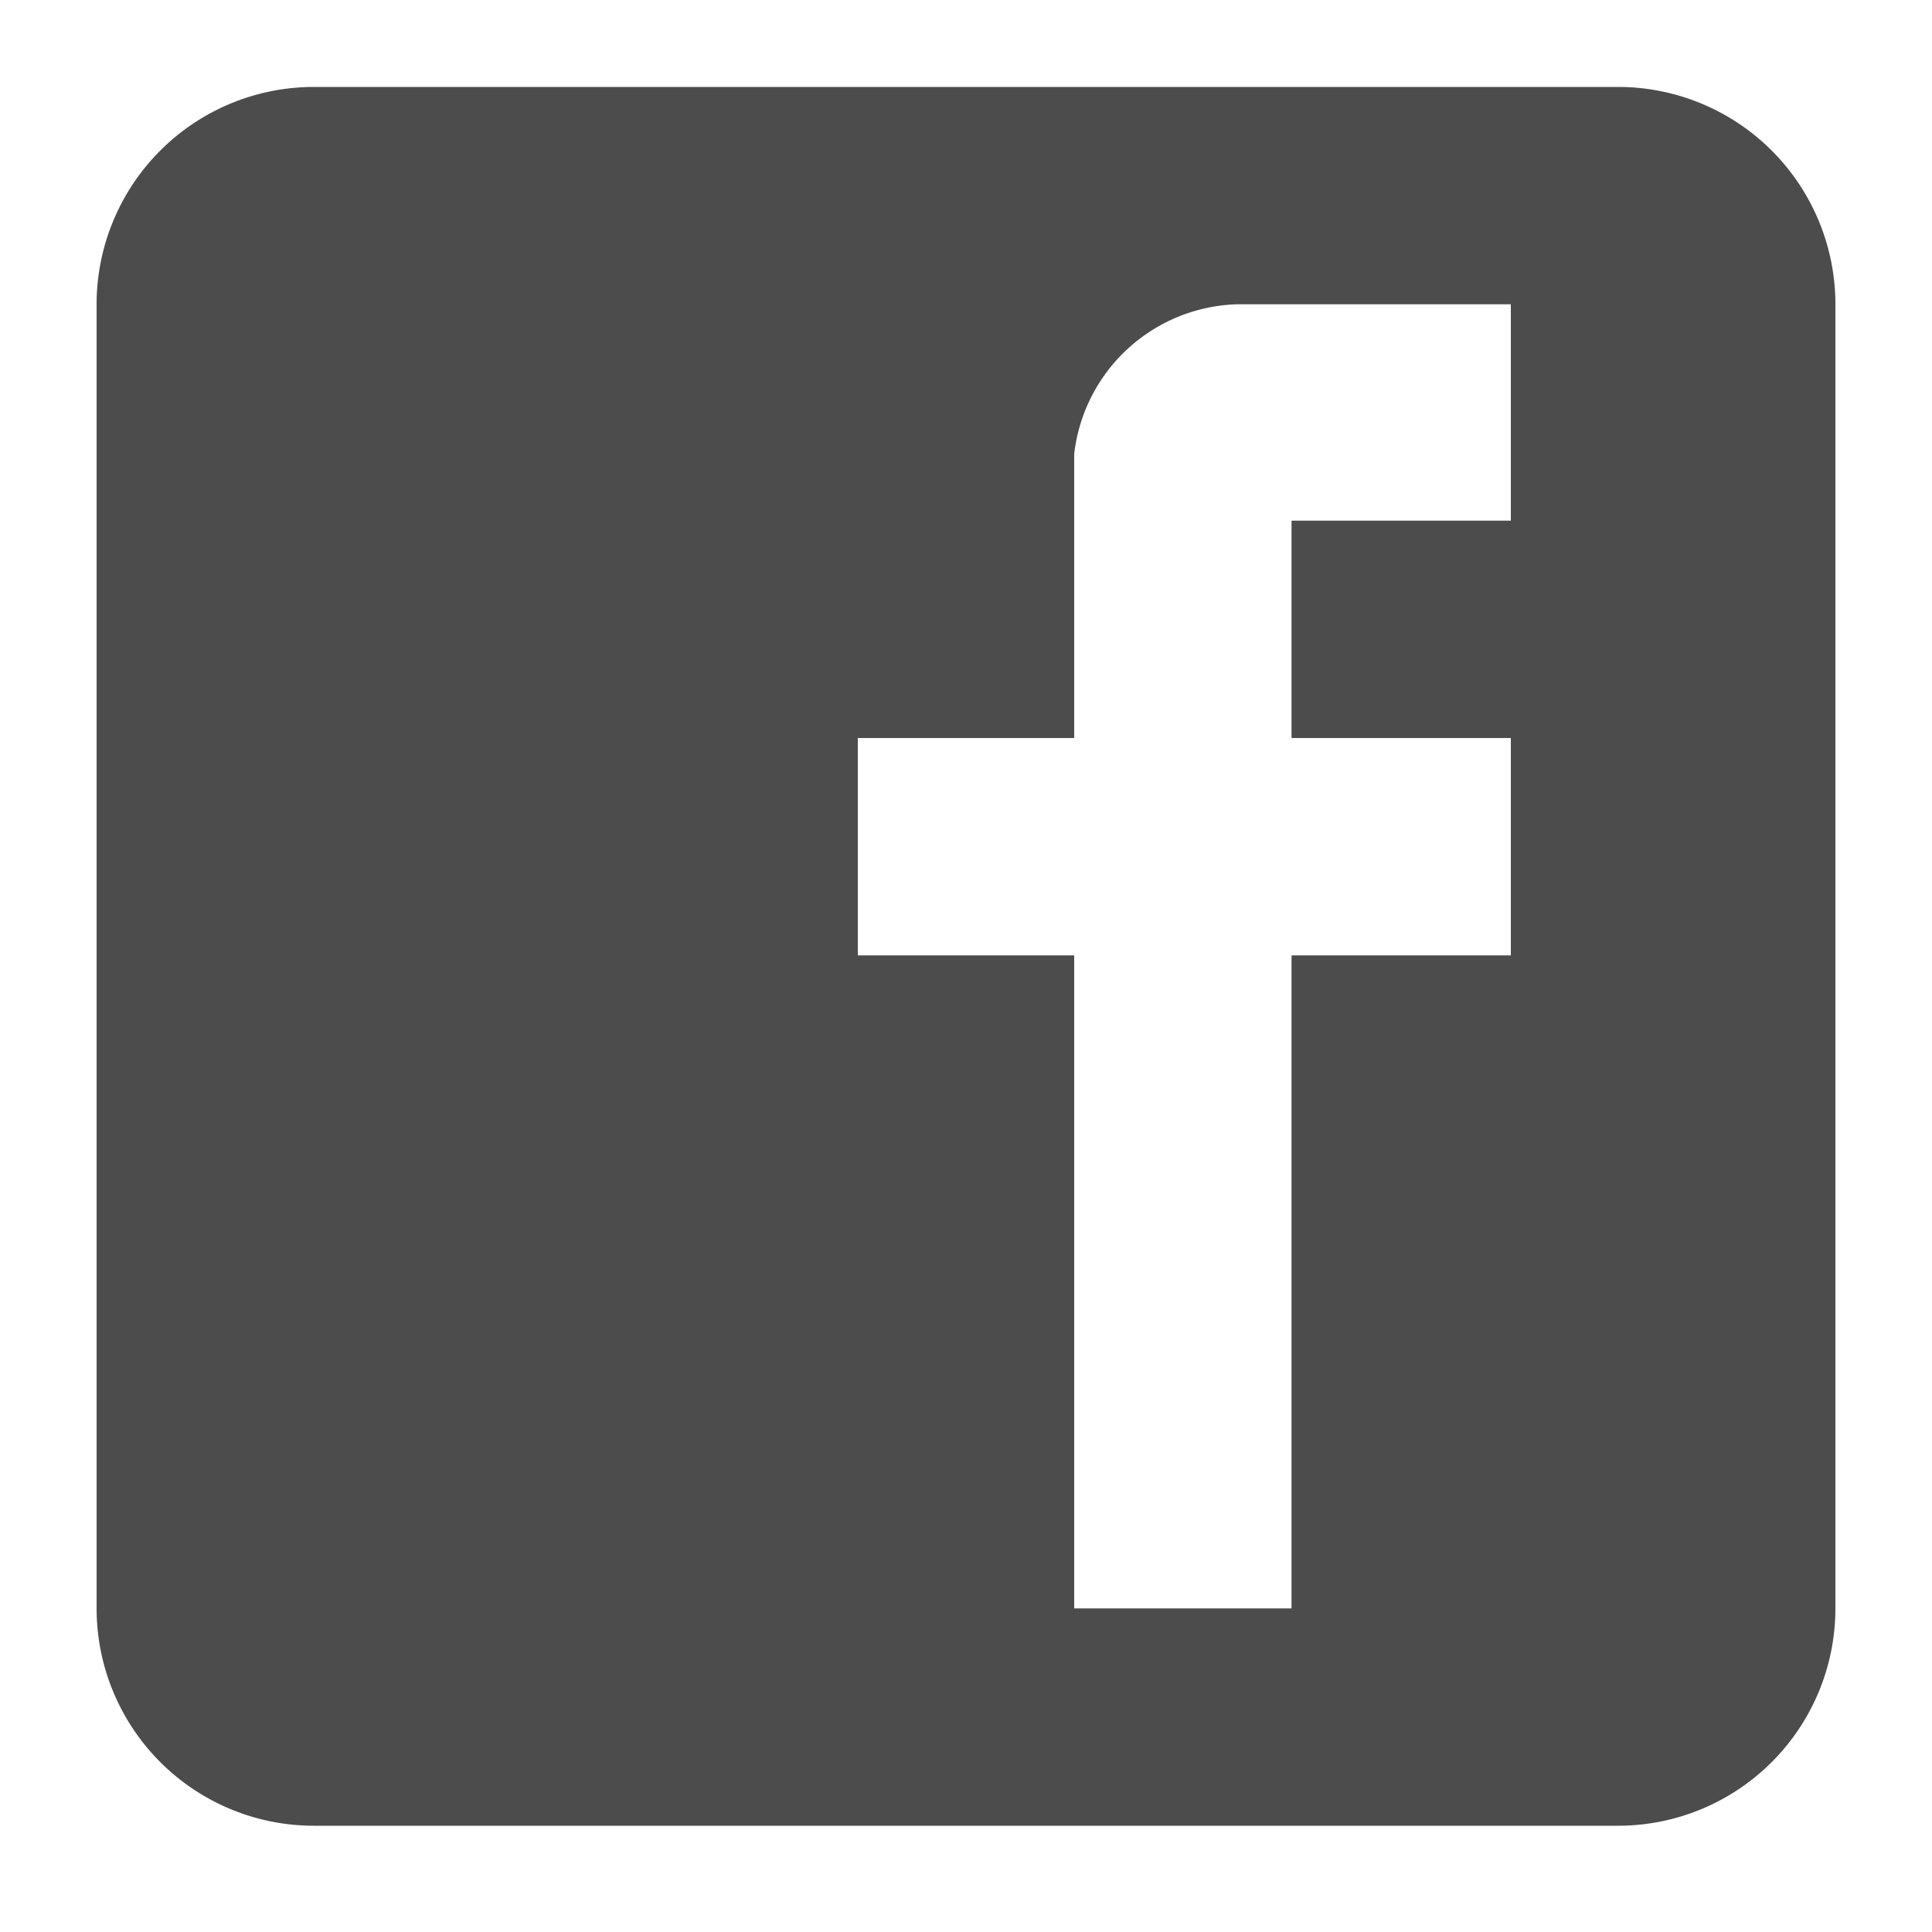 <svg id="a6af1b81-f80b-4b0d-9596-5bdd851bc79e" data-name="图层 1" xmlns="http://www.w3.org/2000/svg" viewBox="0 0 20 20"><path d="M19,3.15A2.25,2.25,0,0,0,16.75.9H3.25A2.25,2.25,0,0,0,1,3.15v13.5A2.25,2.25,0,0,0,3.25,18.9h13.5A2.25,2.25,0,0,0,19,16.65ZM15.64,5.39H13.37V7.64h2.27V9.89H13.37v6.76H11.12V9.89H8.88V7.64h2.24V4.7A1.75,1.75,0,0,1,12.8,3.15h2.84Zm0,0" fill="#4c4c4c"/></svg>
